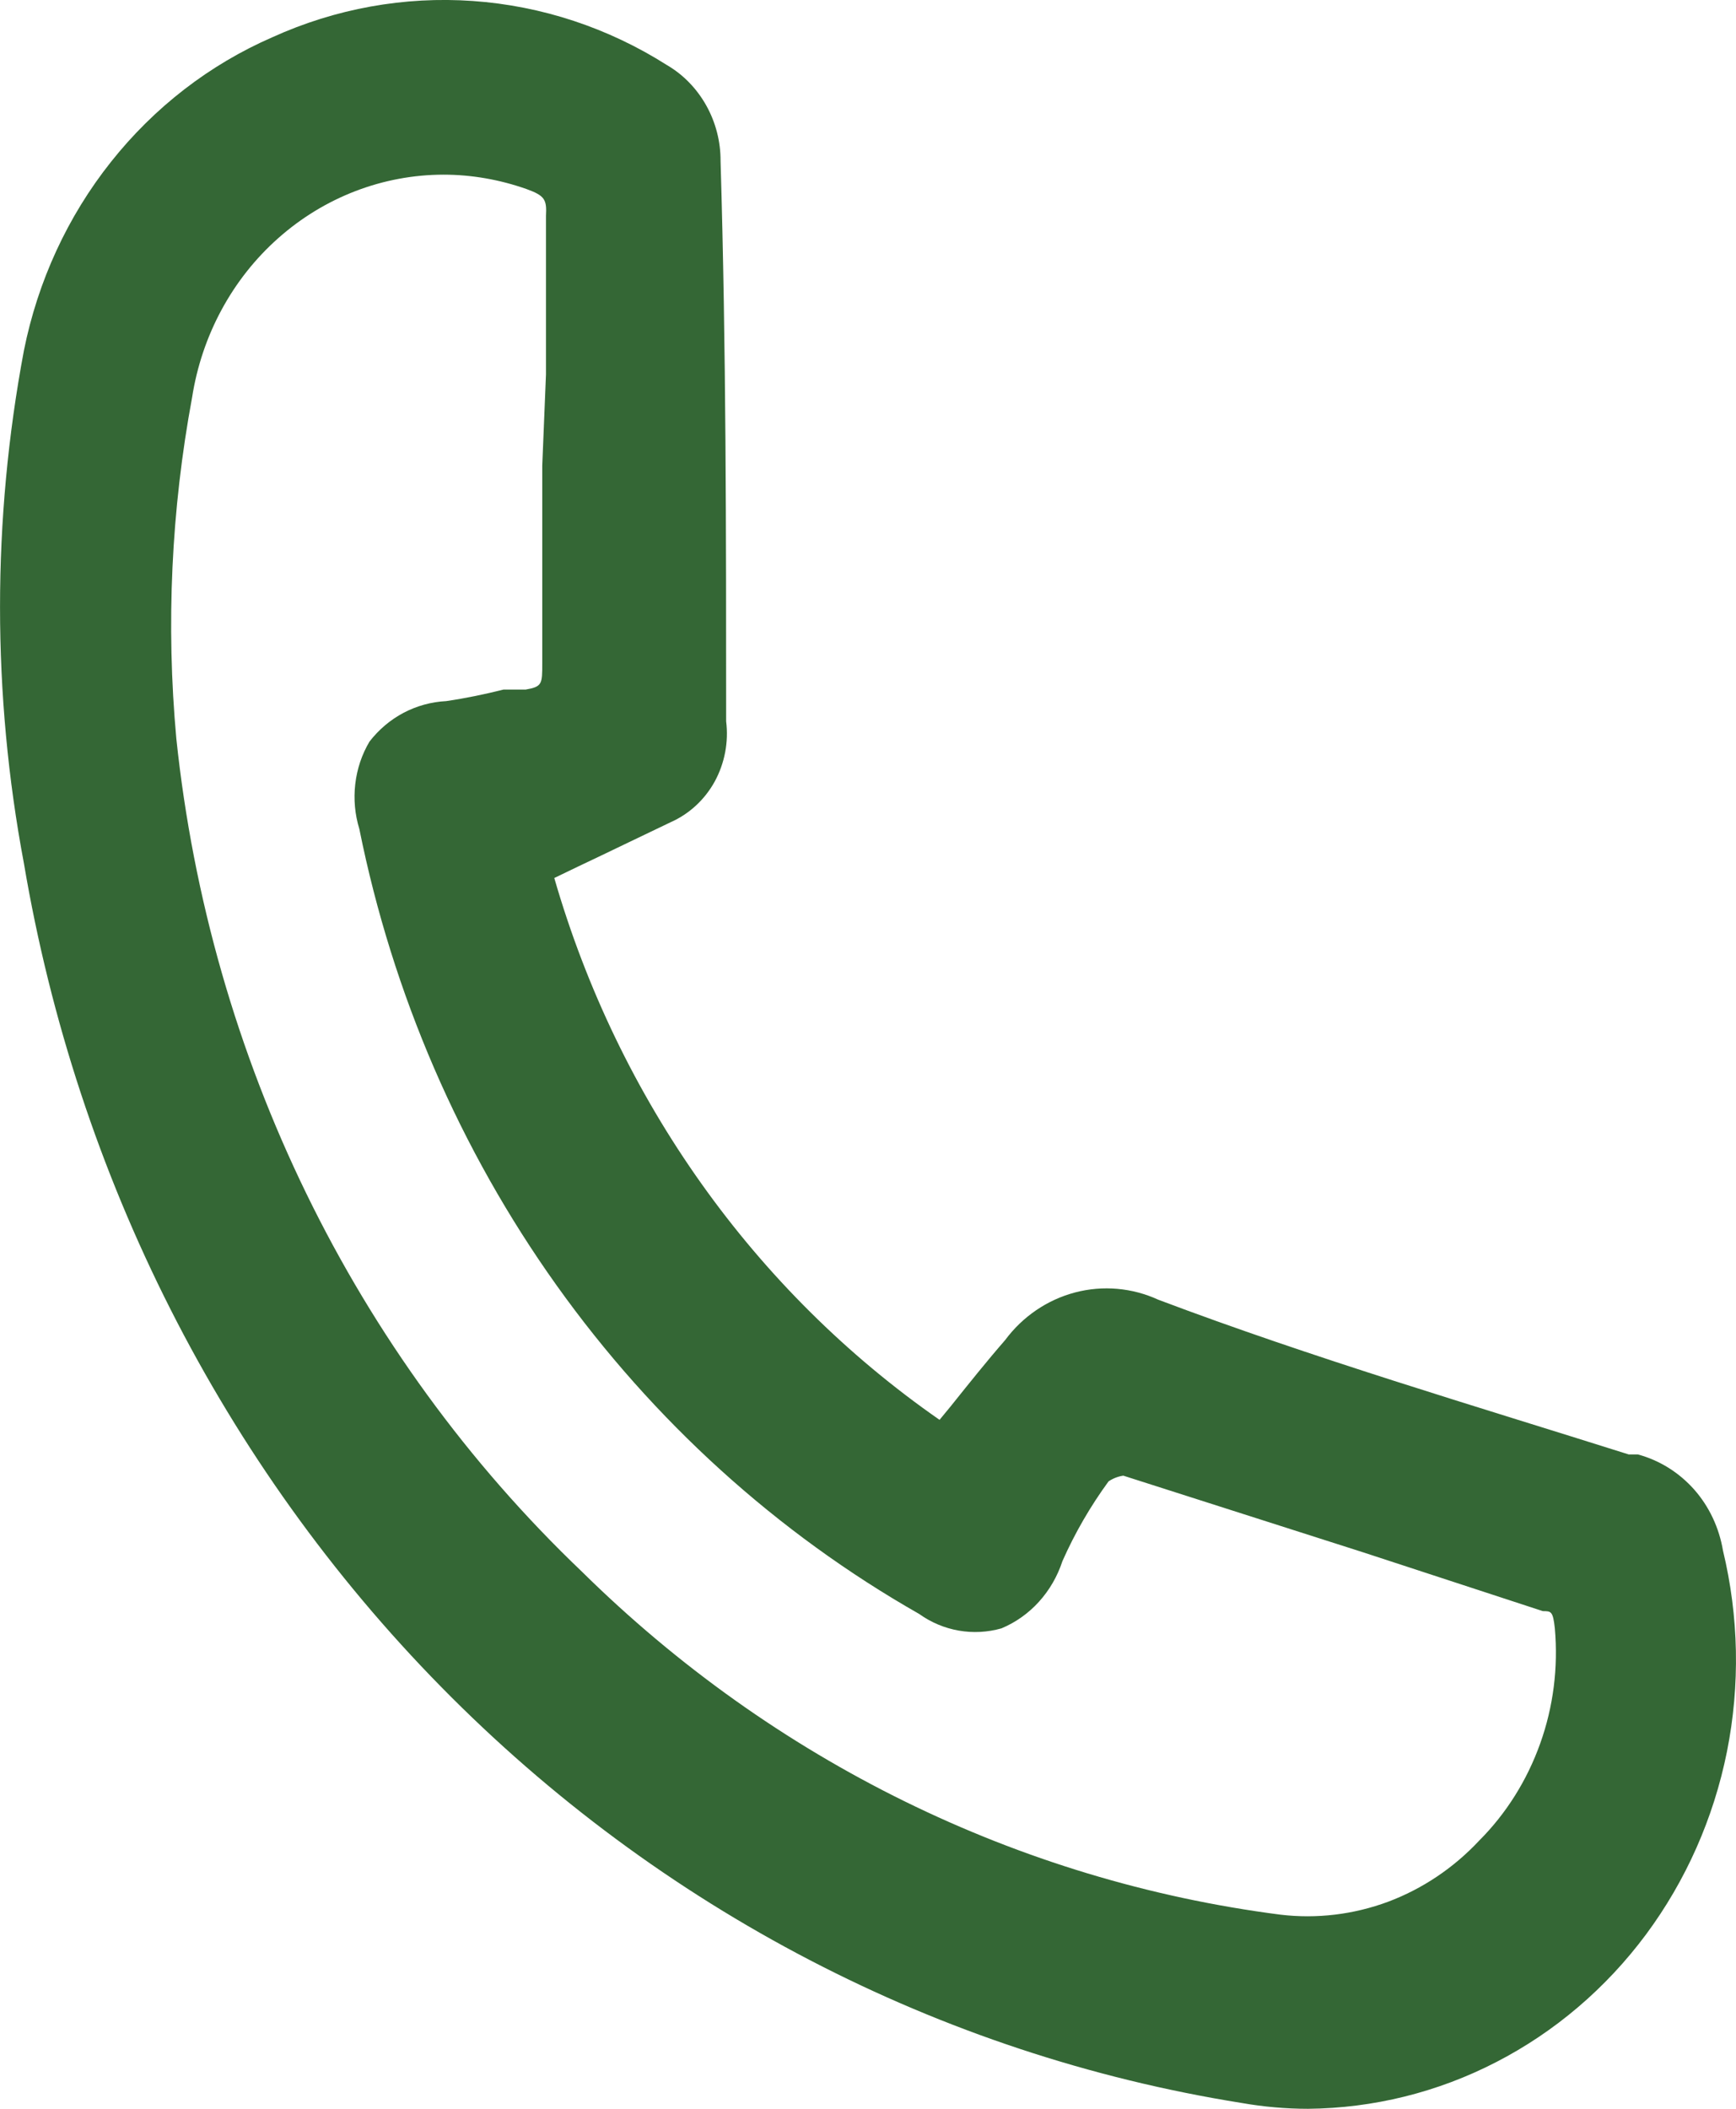 <svg width="14" height="17" viewBox="0 0 14 17" fill="none" xmlns="http://www.w3.org/2000/svg">
<path d="M13.895 12.5C13.864 12.316 13.784 12.145 13.662 12.007C13.54 11.87 13.383 11.772 13.209 11.725H13.135C11.883 11.33 10.594 10.95 9.342 10.478C9.131 10.381 8.894 10.36 8.67 10.419C8.446 10.478 8.247 10.613 8.106 10.803C7.957 10.974 7.815 11.152 7.666 11.338L7.577 11.446C6.085 10.409 4.986 8.865 4.47 7.078L4.663 6.985C4.909 6.869 5.148 6.752 5.409 6.628C5.558 6.562 5.683 6.447 5.764 6.3C5.844 6.153 5.877 5.983 5.856 5.815C5.856 4.305 5.856 2.802 5.811 1.299C5.812 1.142 5.772 0.987 5.696 0.851C5.62 0.715 5.511 0.602 5.379 0.525C4.905 0.224 4.368 0.047 3.814 0.008C3.261 -0.031 2.706 0.069 2.197 0.3C1.691 0.52 1.244 0.865 0.895 1.305C0.545 1.745 0.305 2.267 0.193 2.825C-0.064 4.191 -0.064 5.596 0.193 6.961C0.62 9.485 1.796 11.807 3.558 13.599C5.319 15.391 7.577 16.564 10.013 16.953C10.19 16.984 10.37 17 10.549 17C11.076 16.995 11.595 16.867 12.067 16.623C12.539 16.38 12.952 16.028 13.274 15.595C13.596 15.161 13.819 14.658 13.927 14.121C14.034 13.585 14.023 13.031 13.895 12.5ZM4.373 3.755V4.072C4.373 4.498 4.373 4.924 4.373 5.35C4.373 5.513 4.373 5.536 4.239 5.559H4.06C3.904 5.598 3.755 5.629 3.598 5.652C3.479 5.658 3.362 5.69 3.255 5.746C3.149 5.802 3.055 5.881 2.98 5.978C2.918 6.082 2.879 6.199 2.865 6.321C2.851 6.443 2.862 6.566 2.898 6.683C3.166 8.014 3.709 9.269 4.488 10.361C5.268 11.454 6.265 12.358 7.413 13.011C7.508 13.079 7.617 13.125 7.732 13.145C7.846 13.165 7.964 13.159 8.076 13.127C8.191 13.079 8.294 13.006 8.379 12.912C8.464 12.818 8.528 12.707 8.568 12.585C8.669 12.357 8.794 12.142 8.94 11.942C8.976 11.918 9.017 11.902 9.059 11.896L10.996 12.515L12.442 12.988C12.509 12.988 12.524 12.988 12.539 13.127C12.567 13.442 12.527 13.759 12.421 14.055C12.315 14.352 12.147 14.62 11.928 14.839C11.722 15.059 11.471 15.227 11.194 15.331C10.916 15.434 10.619 15.47 10.326 15.435C8.212 15.163 6.239 14.194 4.693 12.67C2.856 10.918 1.693 8.531 1.422 5.954C1.338 5.036 1.381 4.11 1.549 3.205C1.627 2.704 1.873 2.248 2.245 1.919C2.616 1.59 3.088 1.409 3.576 1.408C3.804 1.408 4.03 1.448 4.246 1.524C4.395 1.578 4.41 1.609 4.403 1.741C4.403 2.167 4.403 2.593 4.403 3.019L4.373 3.755Z" fill="#346735"/>
</svg>
